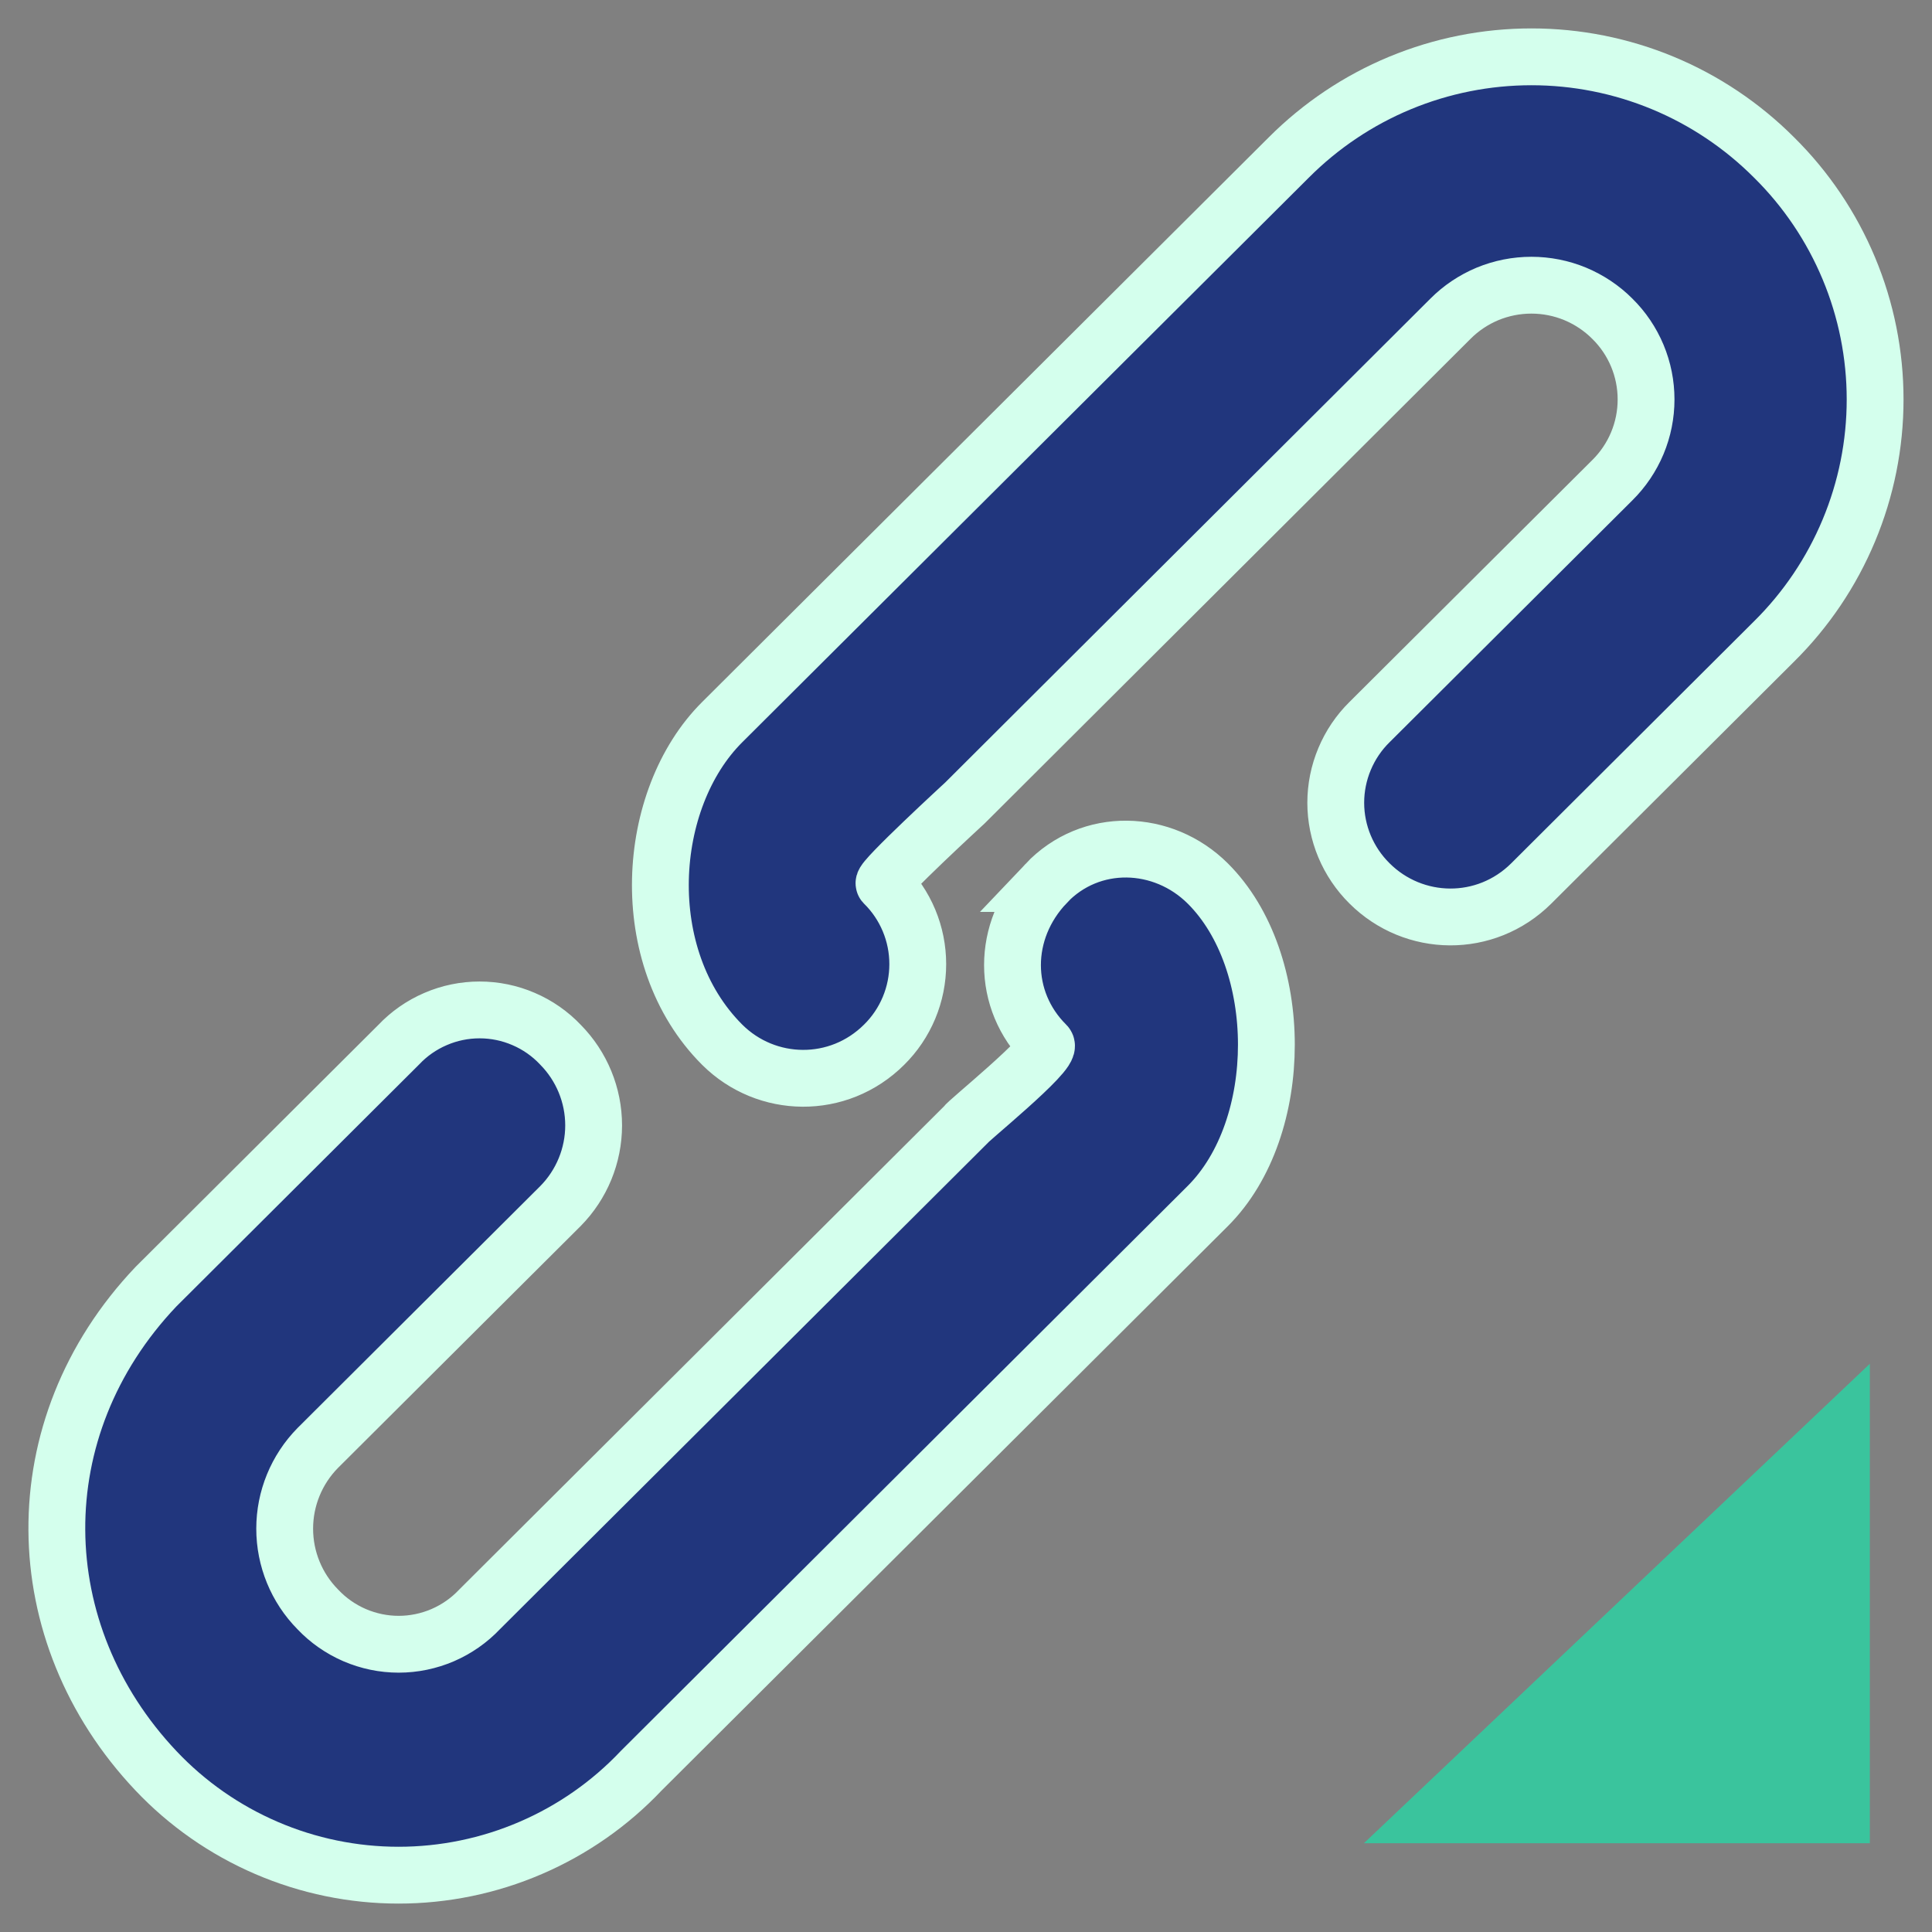 <svg width="34" height="34" viewBox="0 0 34 34" fill="none" xmlns="http://www.w3.org/2000/svg">
<rect x="0" y="0" width="34" height="34" fill="#808080" stroke="none"/>
<path d="M32.906 24L32.906 32.438H24.002L32.906 24Z" fill="#3AC49D"/>
<path d="M31.221 2.772C30.66 2.21 29.995 1.764 29.262 1.46C28.529 1.156 27.744 1 26.951 1C26.157 1 25.372 1.156 24.639 1.46C23.906 1.764 23.241 2.21 22.68 2.772L12.71 12.708C11.354 14.058 11.166 16.844 12.71 18.386C13.49 19.162 14.756 19.184 15.558 18.386C15.746 18.201 15.895 17.98 15.997 17.736C16.099 17.492 16.151 17.231 16.151 16.967C16.151 16.703 16.099 16.442 15.997 16.198C15.895 15.954 15.746 15.733 15.558 15.548C15.504 15.49 16.984 14.128 16.984 14.128L25.525 5.61C25.712 5.422 25.934 5.274 26.178 5.172C26.423 5.071 26.685 5.019 26.95 5.019C27.214 5.019 27.477 5.071 27.721 5.172C27.965 5.274 28.188 5.422 28.375 5.61C28.563 5.795 28.712 6.016 28.814 6.26C28.916 6.504 28.968 6.765 28.968 7.03C28.968 7.294 28.916 7.555 28.814 7.799C28.712 8.043 28.563 8.264 28.375 8.45L24.101 12.708C23.913 12.893 23.764 13.114 23.662 13.358C23.56 13.601 23.507 13.863 23.507 14.127C23.507 14.391 23.56 14.652 23.662 14.896C23.764 15.139 23.913 15.36 24.101 15.546C24.879 16.322 26.145 16.346 26.949 15.546L31.221 11.288C31.784 10.731 32.231 10.068 32.536 9.337C32.842 8.606 32.999 7.822 32.999 7.03C32.999 6.238 32.842 5.453 32.536 4.722C32.231 3.992 31.784 3.328 31.221 2.772ZM18.41 15.548C17.62 16.378 17.622 17.604 18.41 18.386C18.538 18.516 16.962 19.784 16.986 19.804L8.44 28.322C8.257 28.516 8.036 28.67 7.791 28.776C7.546 28.881 7.283 28.936 7.016 28.936C6.749 28.936 6.486 28.881 6.241 28.776C5.996 28.67 5.775 28.516 5.592 28.322C5.219 27.944 5.01 27.434 5.01 26.902C5.01 26.371 5.219 25.861 5.592 25.482L9.864 21.224C10.237 20.846 10.447 20.336 10.447 19.805C10.447 19.274 10.237 18.764 9.864 18.386C9.681 18.192 9.46 18.038 9.215 17.933C8.97 17.827 8.707 17.773 8.44 17.773C8.174 17.773 7.91 17.827 7.665 17.933C7.42 18.038 7.199 18.192 7.016 18.386L2.744 22.644C0.382 25.132 0.456 28.742 2.744 31.162C3.293 31.743 3.955 32.205 4.69 32.521C5.424 32.837 6.215 33 7.014 33C7.813 33 8.604 32.837 9.338 32.521C10.073 32.205 10.735 31.743 11.284 31.162L21.255 21.224C22.633 19.848 22.627 16.914 21.255 15.548C20.468 14.764 19.194 14.718 18.408 15.548H18.41Z" fill="#21367D" stroke="#D4FFED"/>
</svg>

